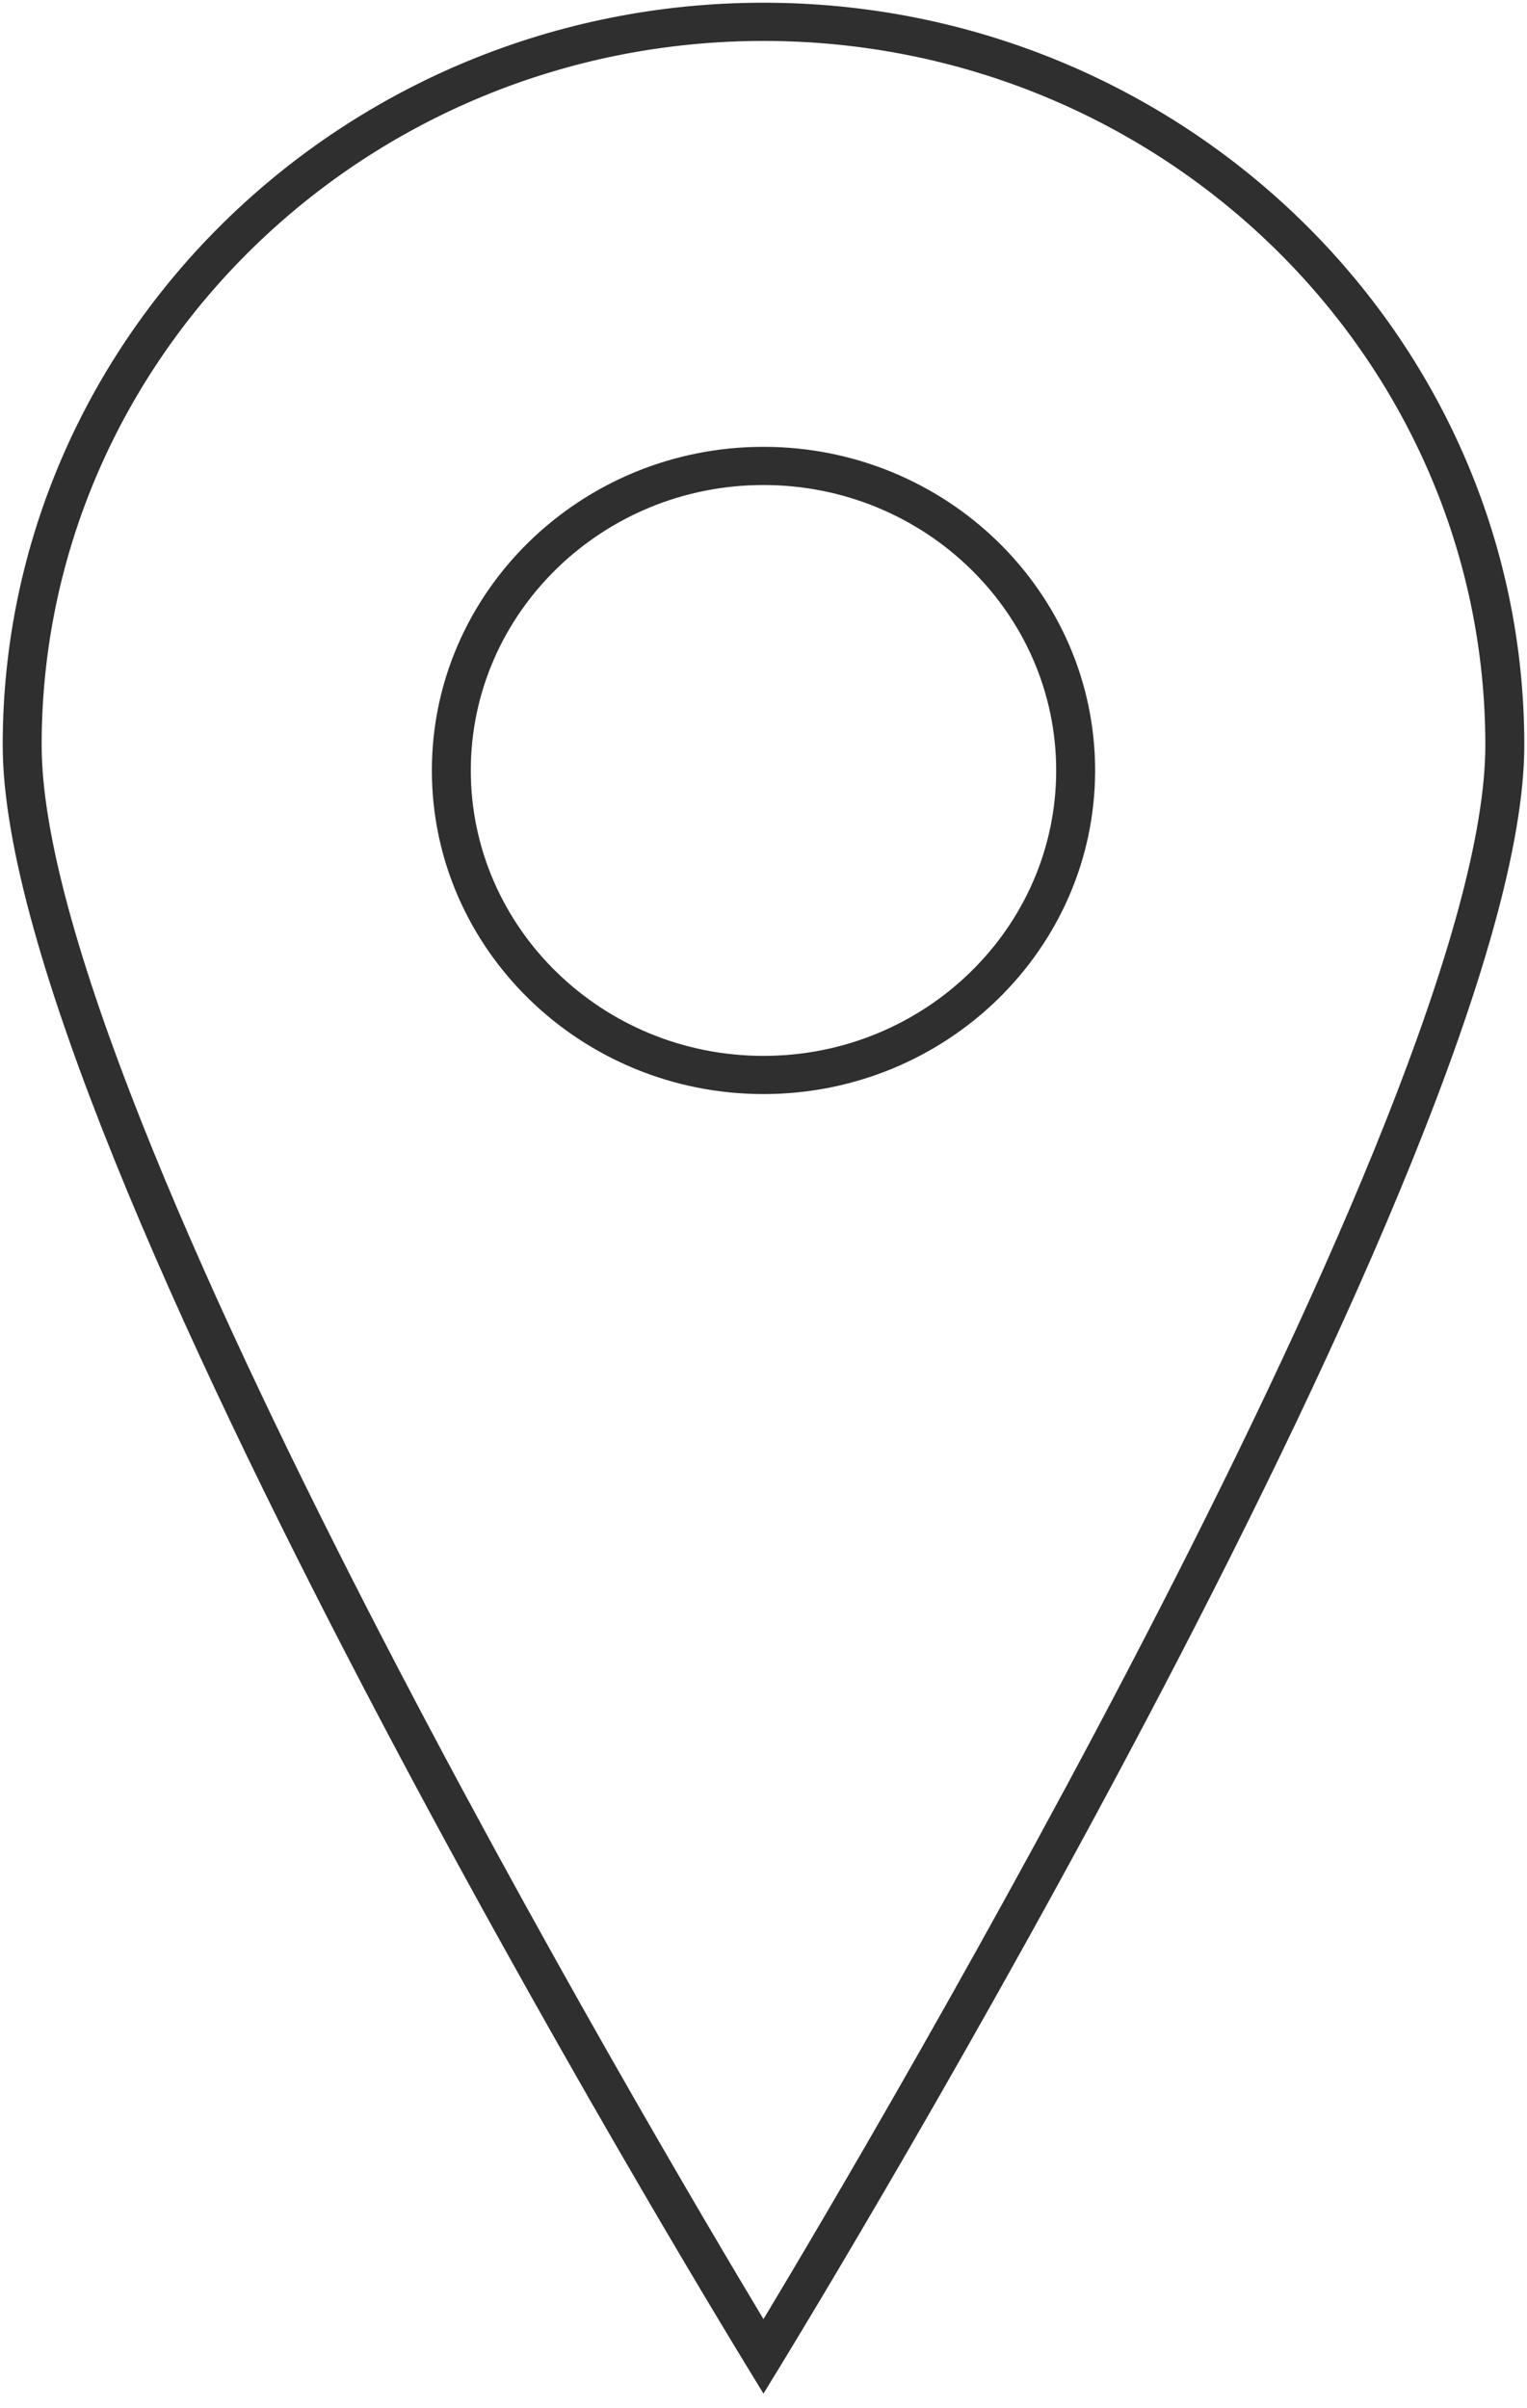 <?xml version="1.0" encoding="UTF-8"?> <svg xmlns="http://www.w3.org/2000/svg" width="85" height="134" viewBox="0 0 85 134" fill="none"> <path d="M42.327 132.817L42.498 133.098L42.669 132.818L43.385 131.647C44.231 130.266 54.58 113.288 64.718 93.88C69.787 84.176 74.805 73.861 78.556 64.582C82.304 55.312 84.8 47.047 84.8 41.456C84.797 18.704 65.817 0.201 42.501 0.201H42.46L42.459 0.201C19.159 0.223 0.2 18.718 0.2 41.459C0.2 47.051 2.696 55.316 6.443 64.586C10.194 73.865 15.212 84.18 20.281 93.883C30.419 113.291 40.767 130.269 41.615 131.65L42.327 132.817ZM64.591 89.552C55.358 107.545 45.467 124.212 42.499 129.146C39.532 124.211 29.641 107.544 20.408 89.552C15.698 80.373 11.161 70.853 7.801 62.37C4.439 53.88 2.268 46.457 2.268 41.462C2.268 19.832 20.31 2.228 42.499 2.228C64.689 2.228 82.731 19.834 82.731 41.462C82.731 46.457 80.56 53.88 77.198 62.37C73.838 70.853 69.301 80.374 64.591 89.552ZM42.499 24.914C32.355 24.914 24.09 32.964 24.09 42.873C24.09 52.78 32.355 60.83 42.499 60.83C52.644 60.83 60.909 52.78 60.909 42.871C60.909 32.963 52.644 24.914 42.499 24.914ZM42.499 58.805C33.484 58.805 26.157 51.654 26.157 42.872C26.157 34.092 33.484 26.939 42.499 26.939C51.517 26.939 58.842 34.092 58.842 42.872C58.842 51.653 51.517 58.805 42.499 58.805Z" fill="#2F2F2F" stroke="#2F2F2F" stroke-width="0.1"></path> </svg> 